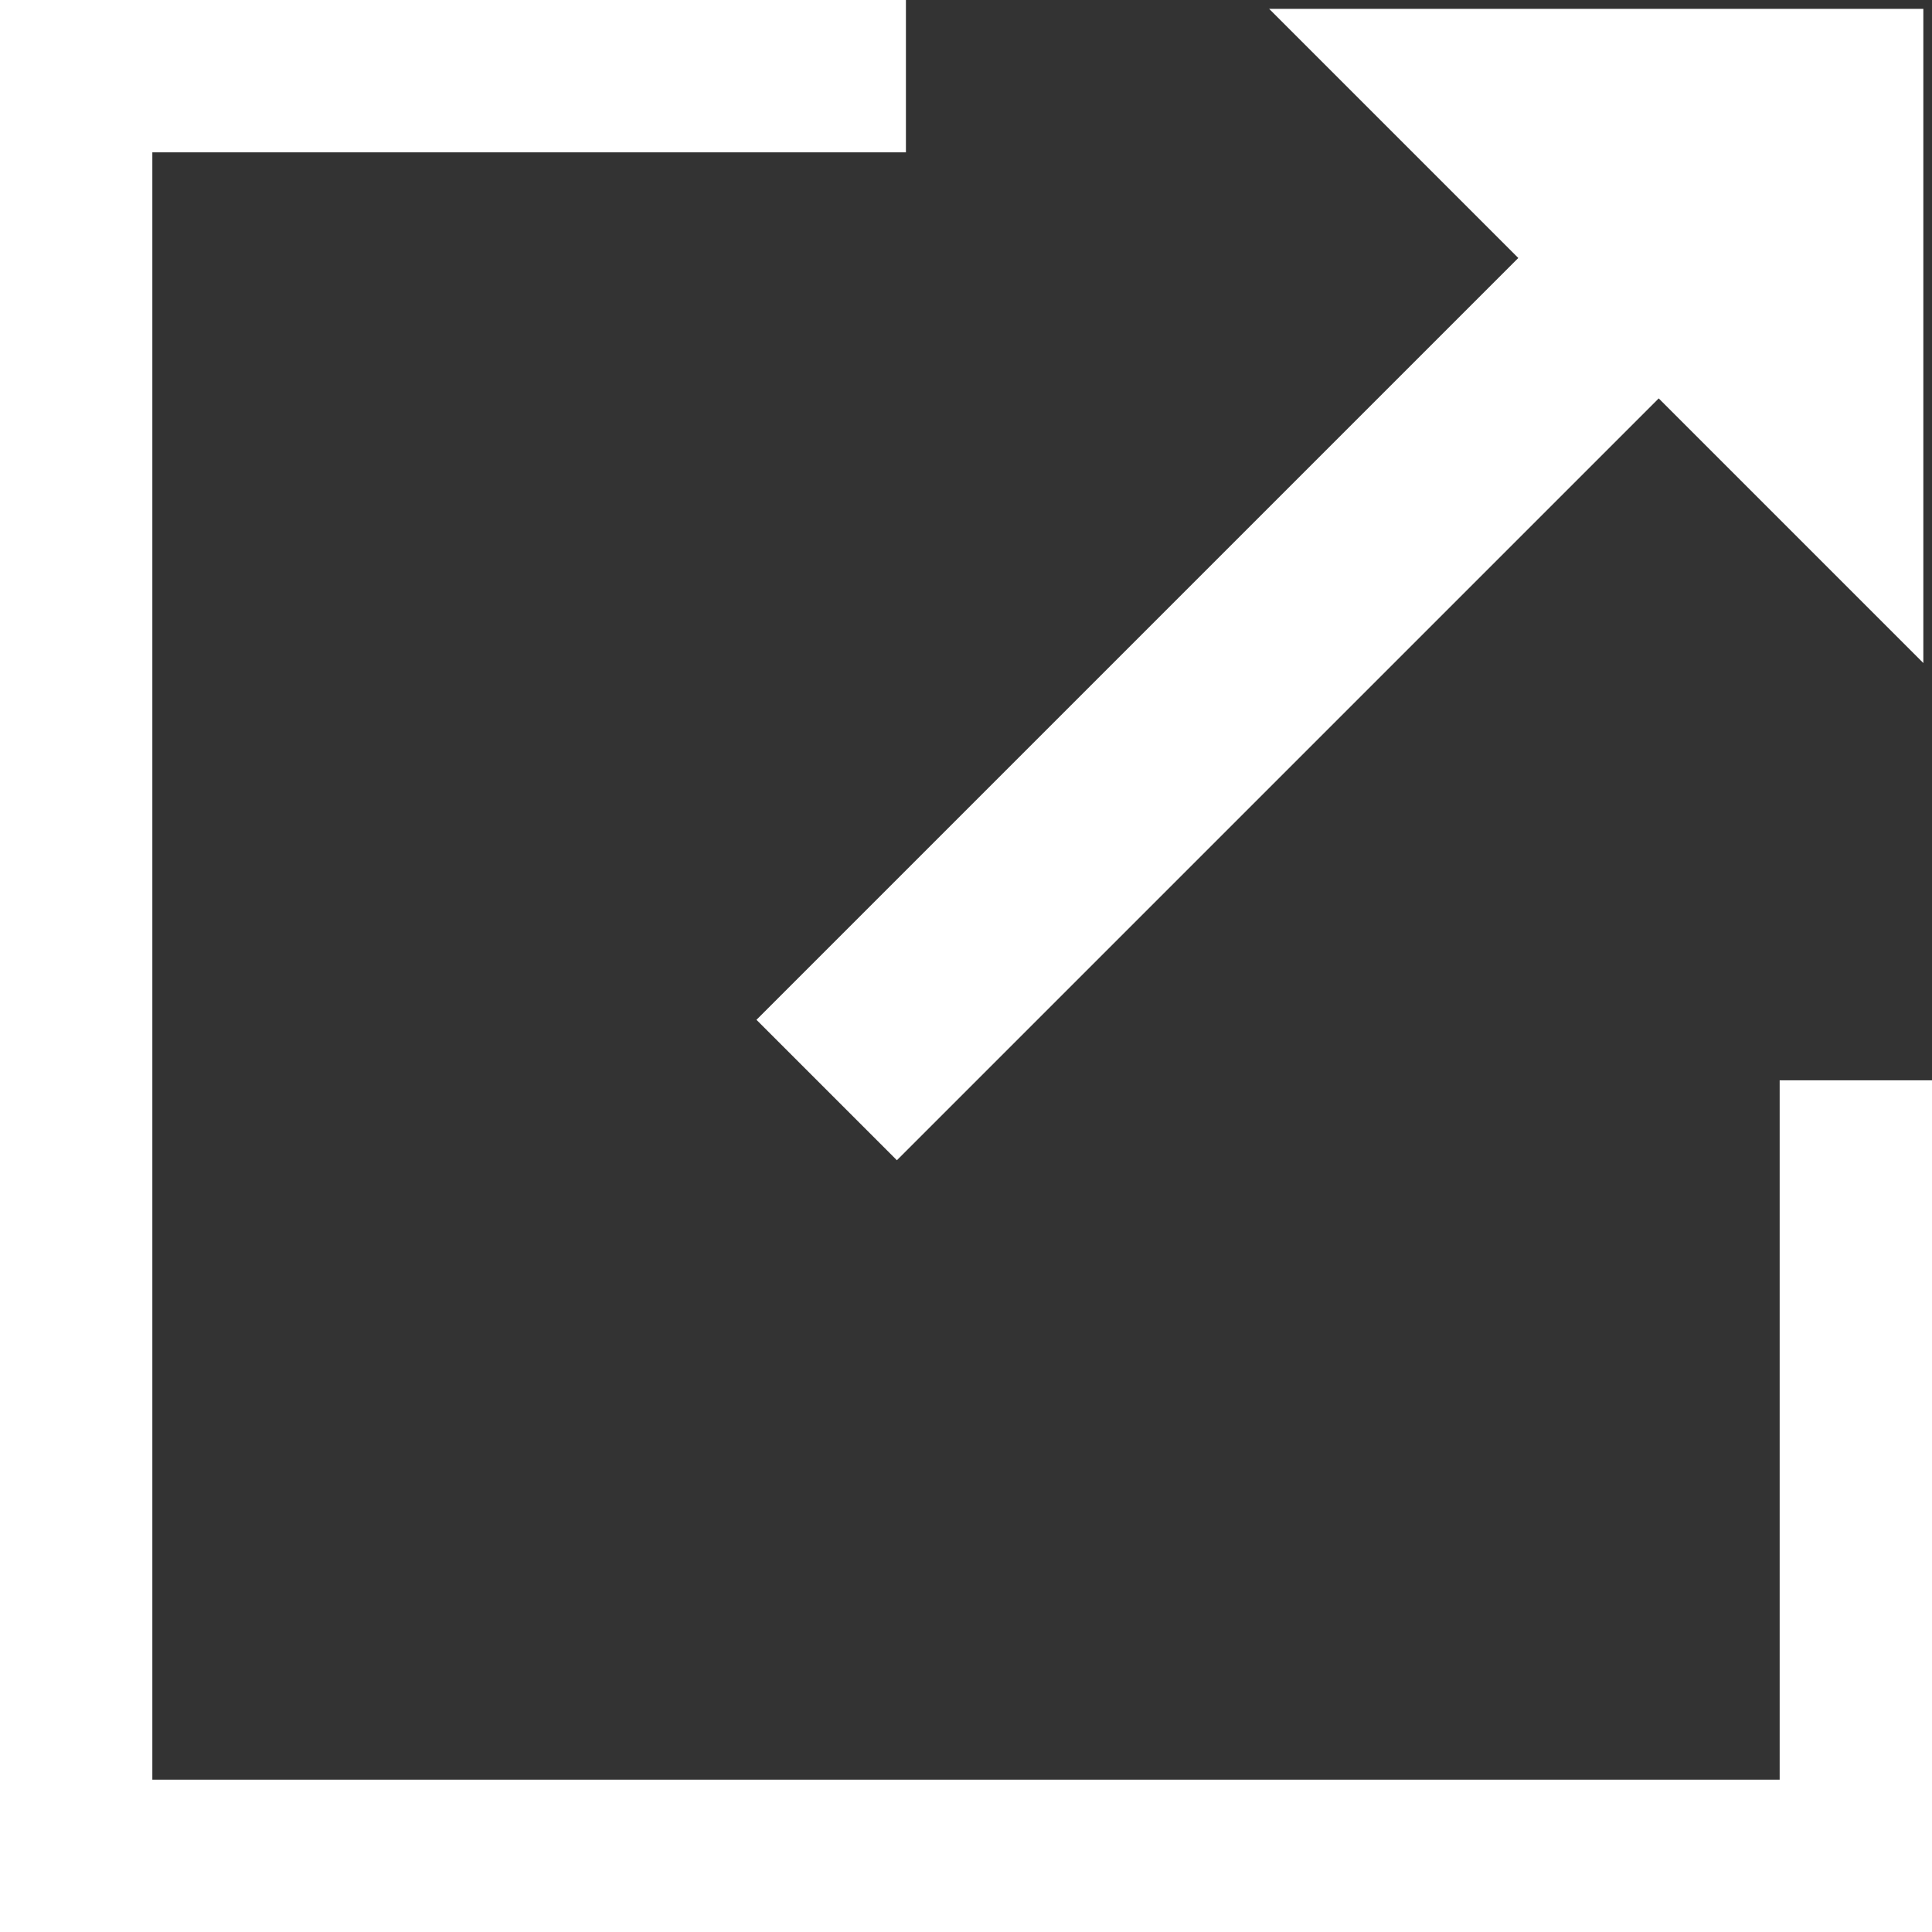 <svg xmlns="http://www.w3.org/2000/svg" width="31.452" height="31.452" viewBox="0 0 31.452 31.452">
  <rect x="0" y="0" width="31.452" height="31.452" fill="#333333" stroke="none"/>
  <g id="ic-ext-link" transform="translate(0 0)">
    <path id="Path_51" data-name="Path 51" d="M0,0V31.452H31.452V17.587h-2.48V28.972H2.48V2.48H14.748V0Z" transform="translate(0 0)" fill="#fff"/>
    <path id="Path_52" data-name="Path 52" d="M16.664.116l10.65,10.65V.116Z" transform="translate(3.997 0.028)" fill="#fff"/>
    <rect id="Rectangle_9" data-name="Rectangle 9" width="19.71" height="3.233" transform="translate(12.315 16.602) rotate(-45)" fill="#fff"/>
  </g>
</svg>
